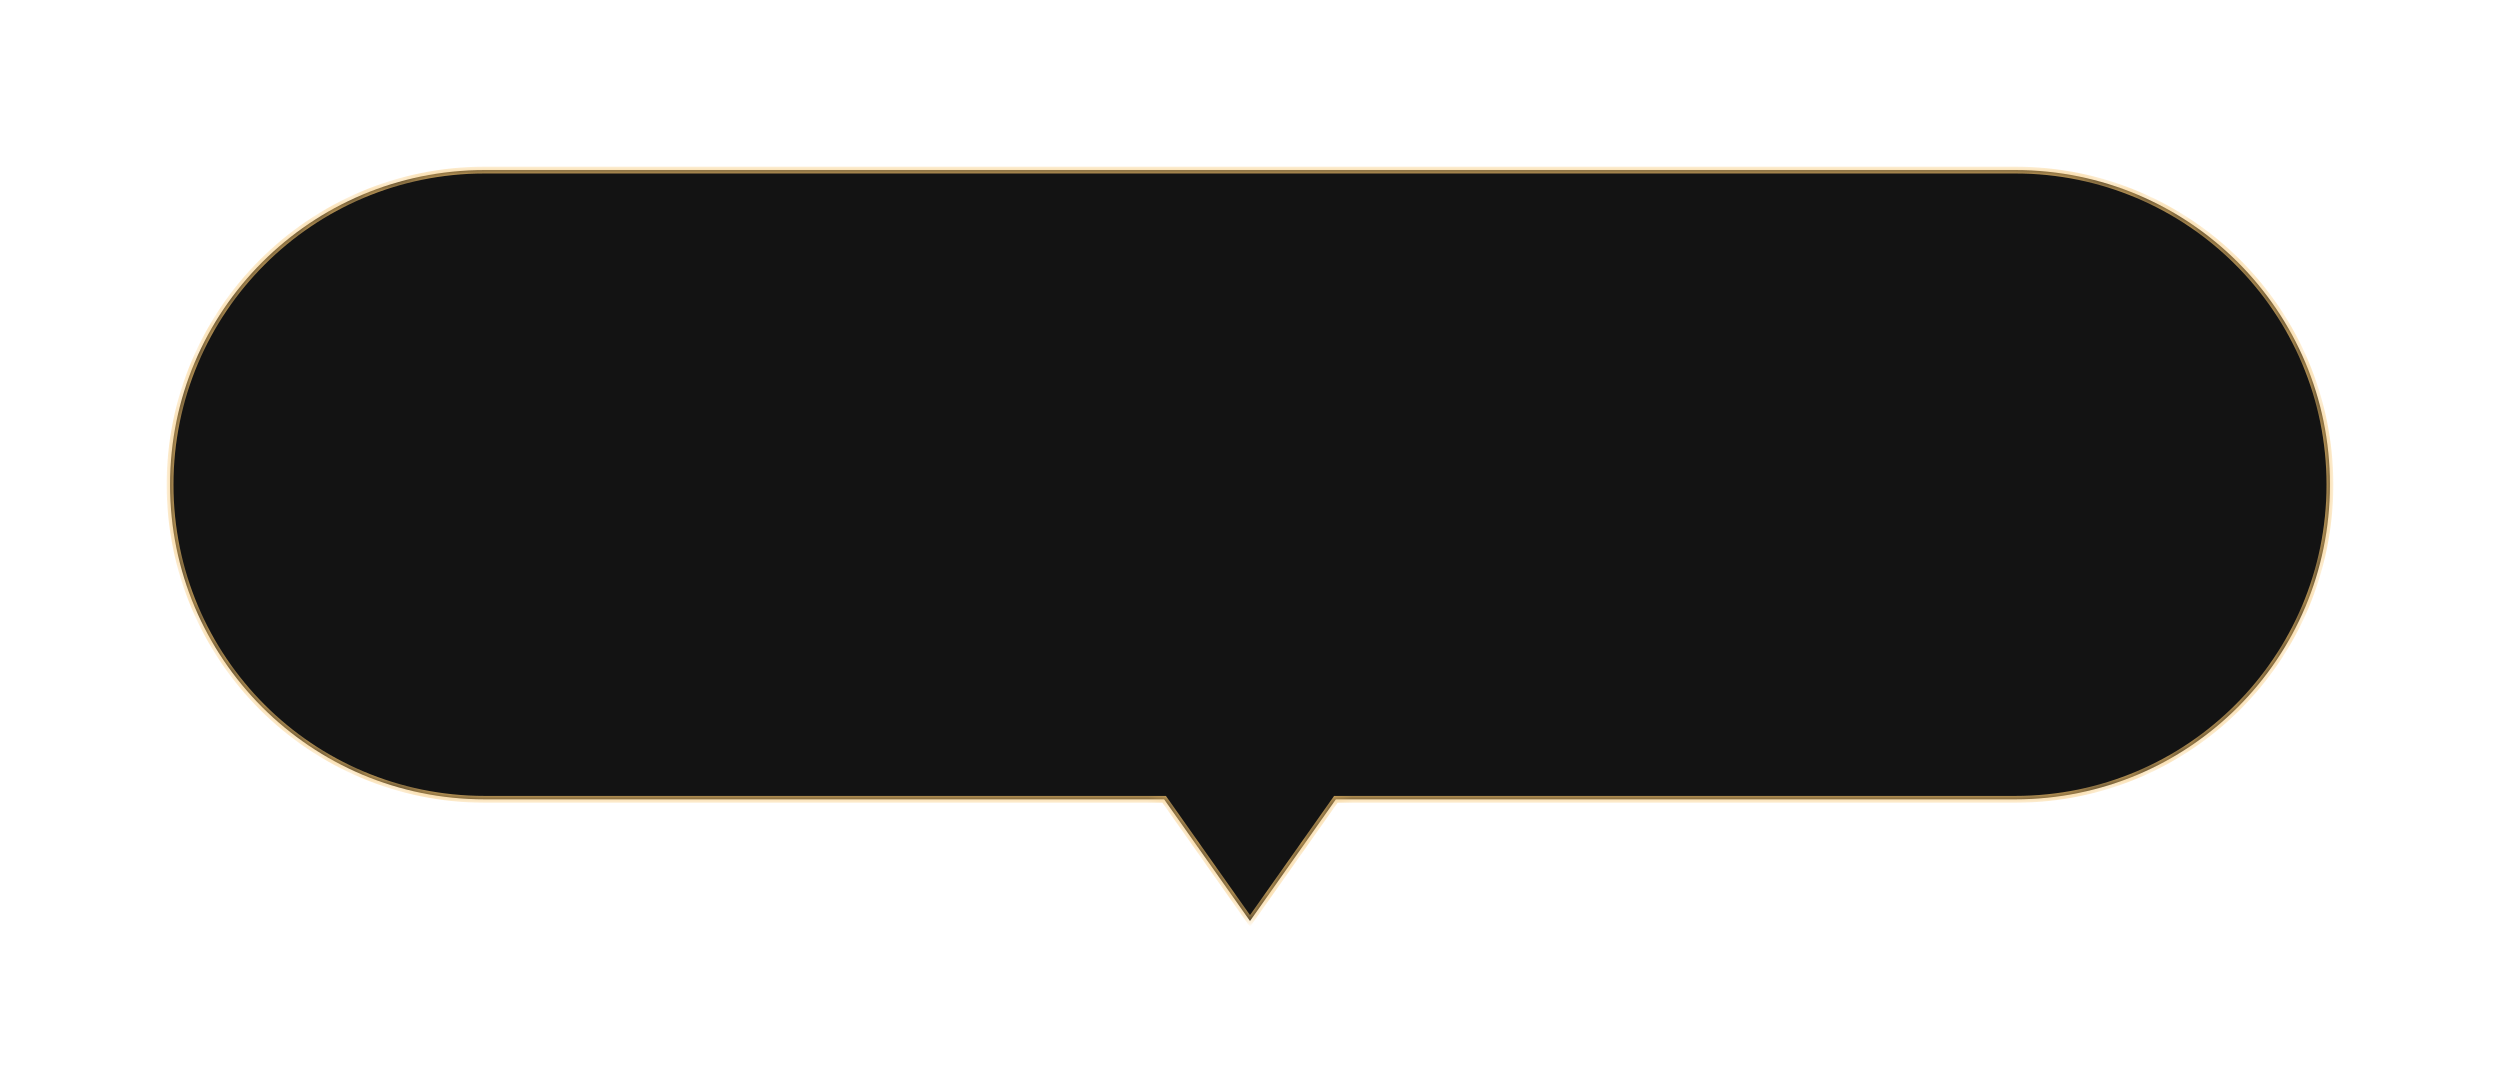 <?xml version="1.0" encoding="UTF-8"?> <svg xmlns="http://www.w3.org/2000/svg" width="147" height="64" viewBox="0 0 147 64" fill="none"><g filter="url(#filter0_d_8100_81)"><mask id="path-1-inside-1_8100_81" fill="white"><path fill-rule="evenodd" clip-rule="evenodd" d="M78.549 47L73.5 54.155L68.451 47H28.5C18.283 47 10 38.717 10 28.5C10 18.283 18.283 10 28.5 10H118.5C128.717 10 137 18.283 137 28.5C137 38.717 128.717 47 118.5 47H78.549Z"></path></mask><path fill-rule="evenodd" clip-rule="evenodd" d="M78.549 47L73.5 54.155L68.451 47H28.5C18.283 47 10 38.717 10 28.5C10 18.283 18.283 10 28.5 10H118.5C128.717 10 137 18.283 137 28.5C137 38.717 128.717 47 118.5 47H78.549Z" fill="#131313"></path><path d="M73.5 54.155L73.663 54.27L73.5 54.502L73.337 54.27L73.5 54.155ZM78.549 47L78.385 46.885L78.445 46.8H78.549V47ZM68.451 47V46.8H68.555L68.615 46.885L68.451 47ZM73.337 54.04L78.385 46.885L78.712 47.115L73.663 54.27L73.337 54.04ZM68.615 46.885L73.663 54.04L73.337 54.27L68.288 47.115L68.615 46.885ZM28.5 46.8H68.451V47.2H28.5V46.8ZM10.2 28.5C10.2 38.607 18.393 46.8 28.5 46.8V47.2C18.172 47.2 9.8 38.828 9.8 28.5H10.2ZM28.5 10.2C18.393 10.2 10.2 18.393 10.2 28.5H9.8C9.8 18.172 18.172 9.8 28.5 9.8V10.2ZM118.5 10.2H28.5V9.8H118.5V10.2ZM136.8 28.5C136.8 18.393 128.607 10.2 118.5 10.2V9.8C128.828 9.8 137.2 18.172 137.2 28.5H136.8ZM118.5 46.8C128.607 46.8 136.8 38.607 136.8 28.5H137.2C137.2 38.828 128.828 47.2 118.5 47.2V46.8ZM78.549 46.8H118.5V47.2H78.549V46.8Z" fill="#F6C46D" mask="url(#path-1-inside-1_8100_81)"></path></g><defs><filter id="filter0_d_8100_81" x="0.5" y="0.5" width="146" height="63.155" filterUnits="userSpaceOnUse" color-interpolation-filters="sRGB"><feFlood flood-opacity="0" result="BackgroundImageFix"></feFlood><feColorMatrix in="SourceAlpha" type="matrix" values="0 0 0 0 0 0 0 0 0 0 0 0 0 0 0 0 0 0 127 0" result="hardAlpha"></feColorMatrix><feOffset></feOffset><feGaussianBlur stdDeviation="4.75"></feGaussianBlur><feComposite in2="hardAlpha" operator="out"></feComposite><feColorMatrix type="matrix" values="0 0 0 0 0.965 0 0 0 0 0.769 0 0 0 0 0.427 0 0 0 0.46 0"></feColorMatrix><feBlend mode="normal" in2="BackgroundImageFix" result="effect1_dropShadow_8100_81"></feBlend><feBlend mode="normal" in="SourceGraphic" in2="effect1_dropShadow_8100_81" result="shape"></feBlend></filter></defs></svg> 